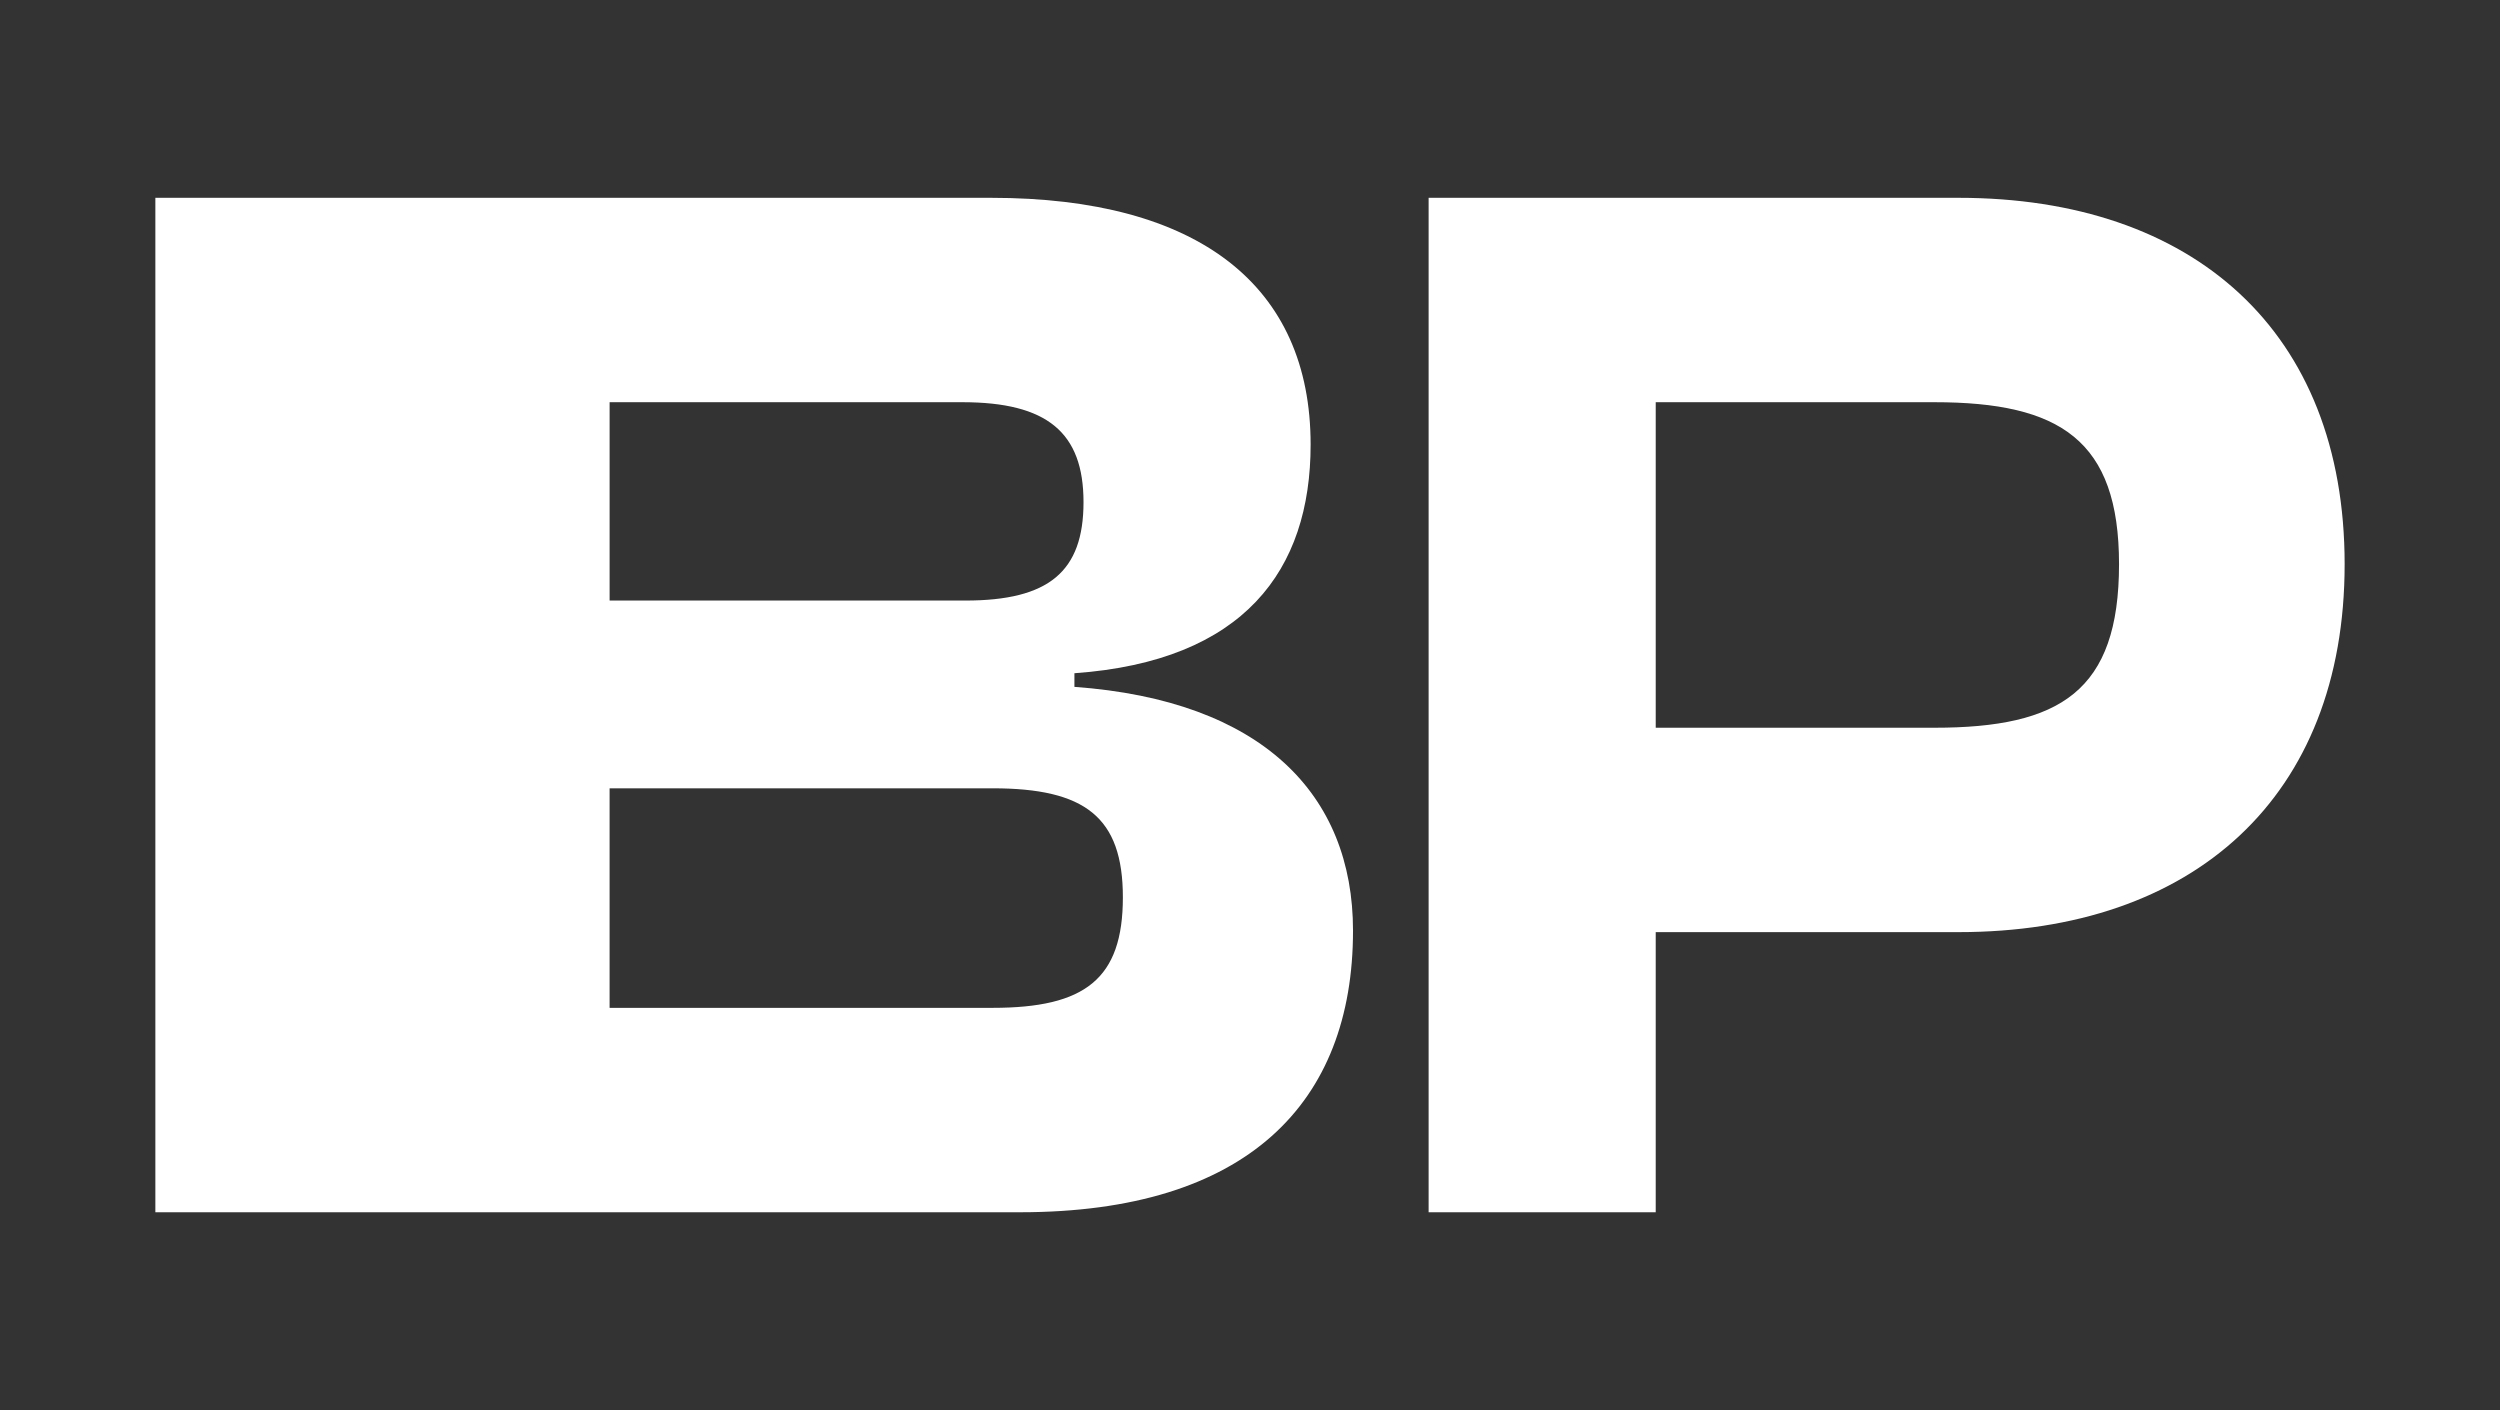 <?xml version="1.0" encoding="UTF-8"?>
<svg xmlns="http://www.w3.org/2000/svg" version="1.1" viewBox="0 0 117.017 66">
  <rect x="0" y="0" width="117.017" height="66" fill="#333333" stroke="none"/>
  <defs>
    <style>
      .cls-1 {
        fill: #fff;
      }
    </style>
  </defs>
  <g>
    <g id="Layer_1">
      <g>
        <path class="cls-1" d="M66.869,56.741V9.259h24.804c10.985,0,18.072,6.236,18.072,17.15s-7.087,17.221-18.072,17.221h-14.174v13.111h-10.63ZM77.499,18.826v15.237h13.04c5.882,0,8.646-1.701,8.646-7.654,0-5.811-2.764-7.583-8.646-7.583h-13.04Z"></path>
        <path class="cls-1" d="M50.29,32.15v-.638c7.937-.567,11.056-4.819,11.056-10.701,0-7.441-5.244-11.552-14.953-11.552H7.272v47.483h40.467c10.63,0,15.591-5.103,15.591-13.182,0-6.378-4.252-10.772-13.04-11.41ZM28.533,18.826h16.513c3.969,0,5.67,1.417,5.67,4.677s-1.63,4.607-5.528,4.607h-16.654v-9.284ZM46.463,47.174h-17.93v-10.276h17.93c4.323,0,6.095,1.346,6.095,5.102,0,3.827-1.772,5.174-6.095,5.174Z"></path>
      </g>
    </g>
  </g>
</svg>
